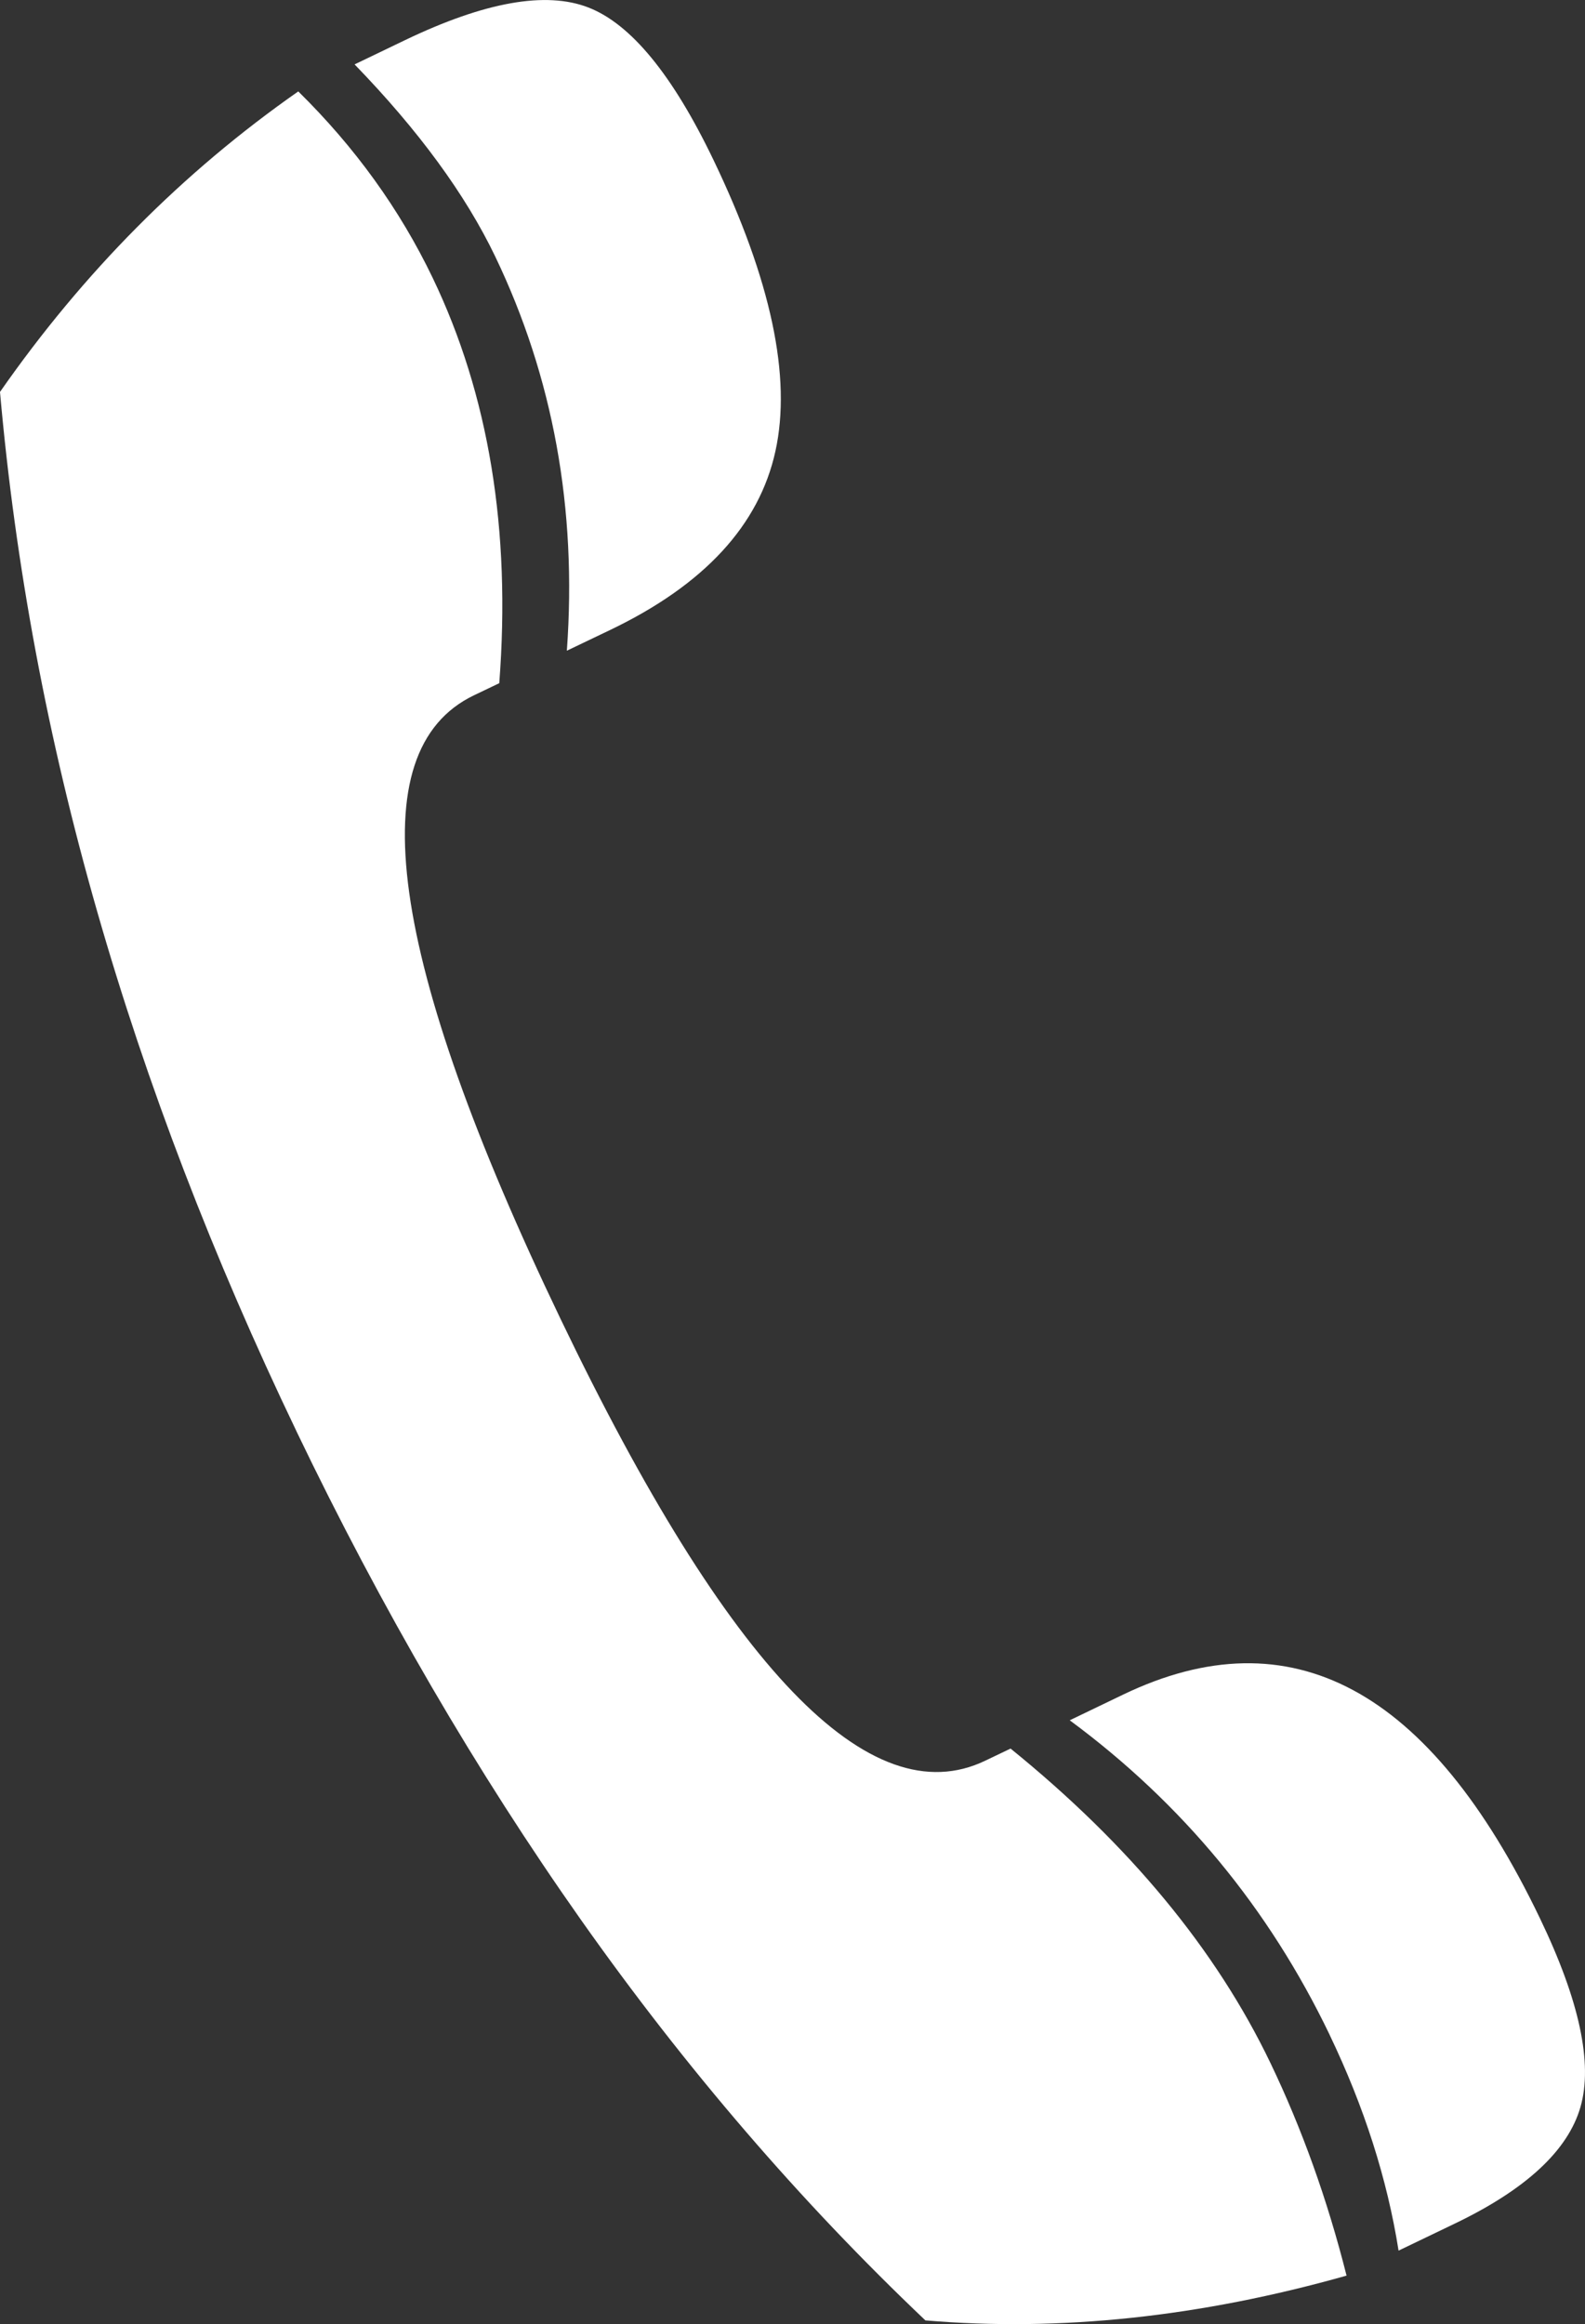<?xml version="1.0" encoding="UTF-8"?>
<svg xmlns="http://www.w3.org/2000/svg" id="Isolation_Mode" viewBox="0 0 188.32 276.09">
  <rect x="0" y="0" width="188.32" height="276.09" fill="#333333" stroke="none"/>
  <defs>
    <style>.cls-1{fill:#fff;stroke-width:0px;}</style>
  </defs>
  <path class="cls-1" d="M67.35,77.3l5.18-2.48c11.13-5.34,17.67-12.42,19.6-21.22,1.94-8.8-.51-20.33-7.35-34.58-4.86-10.13-9.82-16.17-14.87-18.13-5.05-1.96-12.3-.67-21.77,3.87l-6.01,2.89c7.61,7.85,13.17,15.45,16.7,22.8,6.89,14.36,9.74,29.98,8.52,46.86Z"></path>
  <path class="cls-1" d="M157.97,241.71c4.11,8.57,6.85,17.12,8.2,25.65l6.68-3.21c8.46-4.06,13.44-8.68,14.93-13.84,1.49-5.17-.11-12.65-4.82-22.44-13.09-27.27-29.6-36.13-49.52-26.56l-6.34,3.05c13.37,9.88,23.66,22.33,30.88,37.36Z"></path>
  <path class="cls-1" d="M35.2,169.98c10.15,21.15,21.44,40.52,33.85,58.12,12.42,17.6,26.05,33.45,40.9,47.55,15.99,1.36,32.67-.41,50.04-5.32-2.28-9.04-5.3-17.45-9.04-25.25-6.46-13.47-16.76-25.92-30.88-37.36l-3.01,1.44c-13.69,6.57-30.5-10.9-50.43-52.42-20.57-42.85-24.01-67.57-10.32-74.14l3.01-1.44c1.4-18.2-1.24-34.26-7.92-48.17-3.9-8.12-9.22-15.5-15.96-22.13C21.71,20.46,9.9,32.36,0,46.56c1.82,20.63,5.67,41.21,11.55,61.73,5.88,20.53,13.77,41.09,23.65,61.68Z"></path>
</svg>
